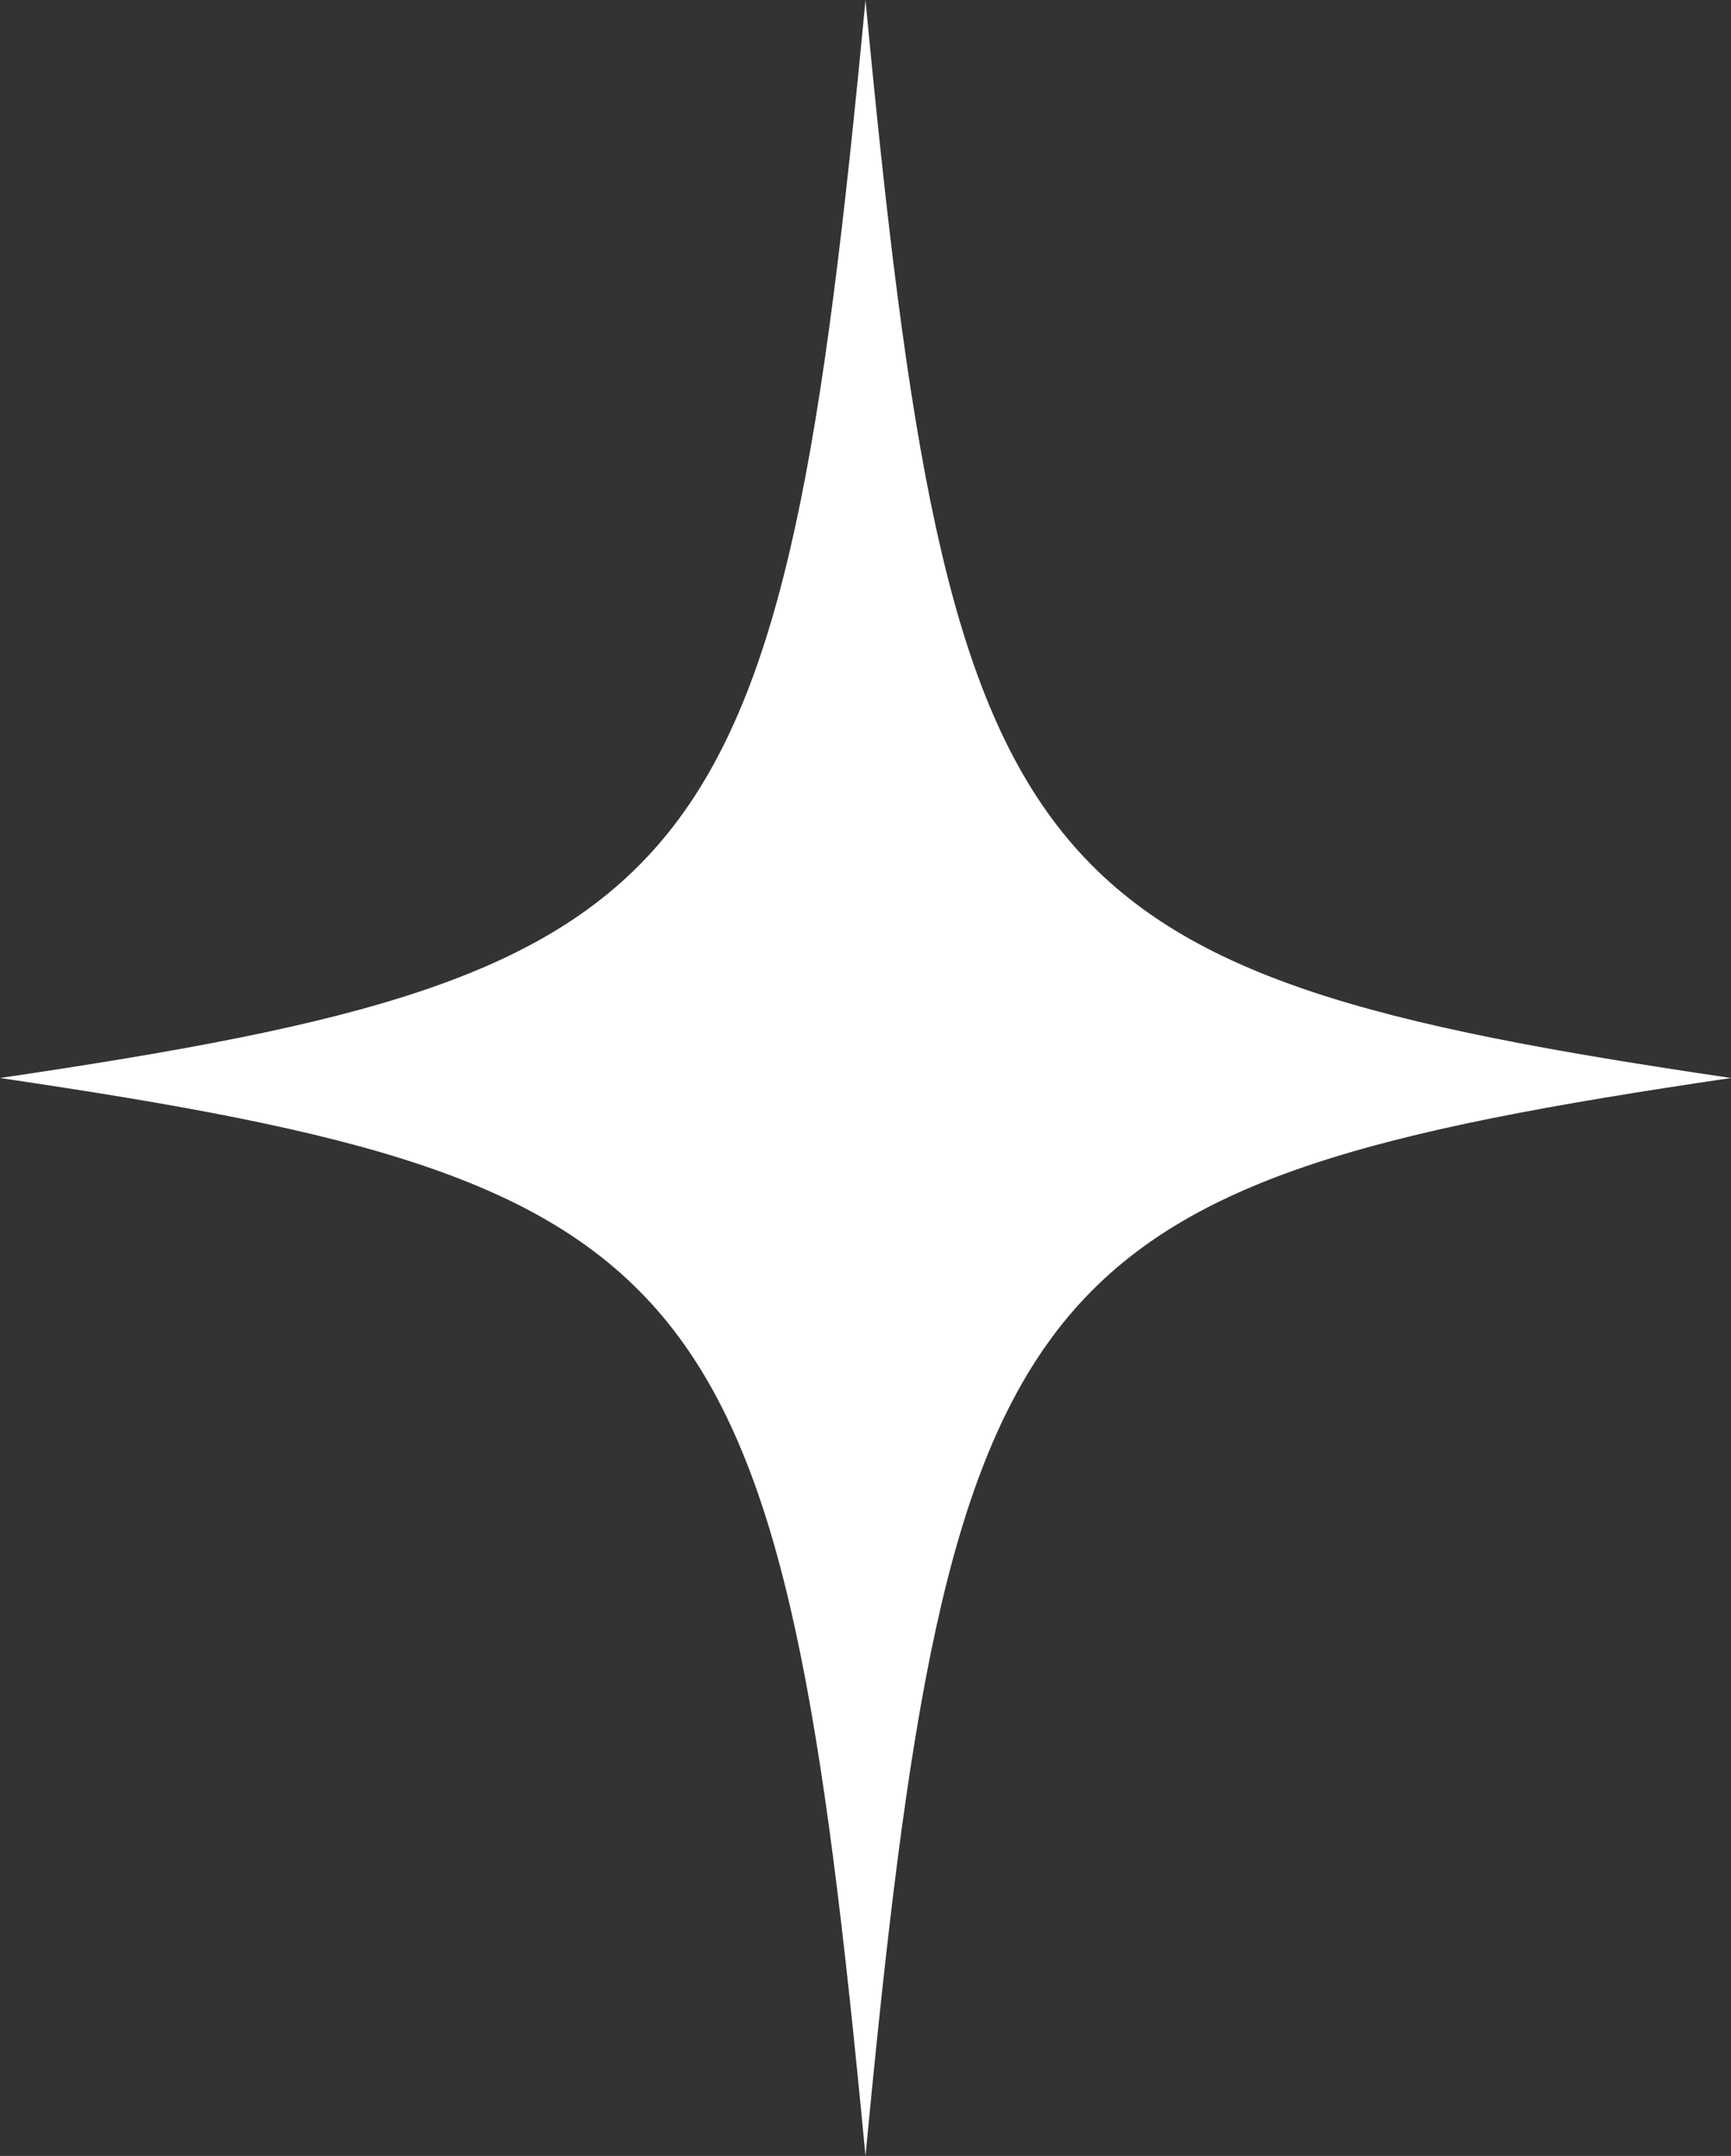 <?xml version="1.0" encoding="UTF-8"?> <svg xmlns="http://www.w3.org/2000/svg" id="Layer_3" data-name="Layer 3" viewBox="0 0 315.38 392.83"><rect x="0" y="0" width="315.38" height="392.83" fill="#333333" stroke="none"/> <defs> <style> .cls-1 { fill: #fff; } </style> </defs> <path class="cls-1" d="M315.38,196.42c-129.86,19.14-142.32,34.66-157.69,196.42C142.32,231.08,129.86,215.56,0,196.42,129.86,177.27,142.32,161.76,157.69,0c15.37,161.76,27.83,177.27,157.69,196.42Z"></path> </svg> 